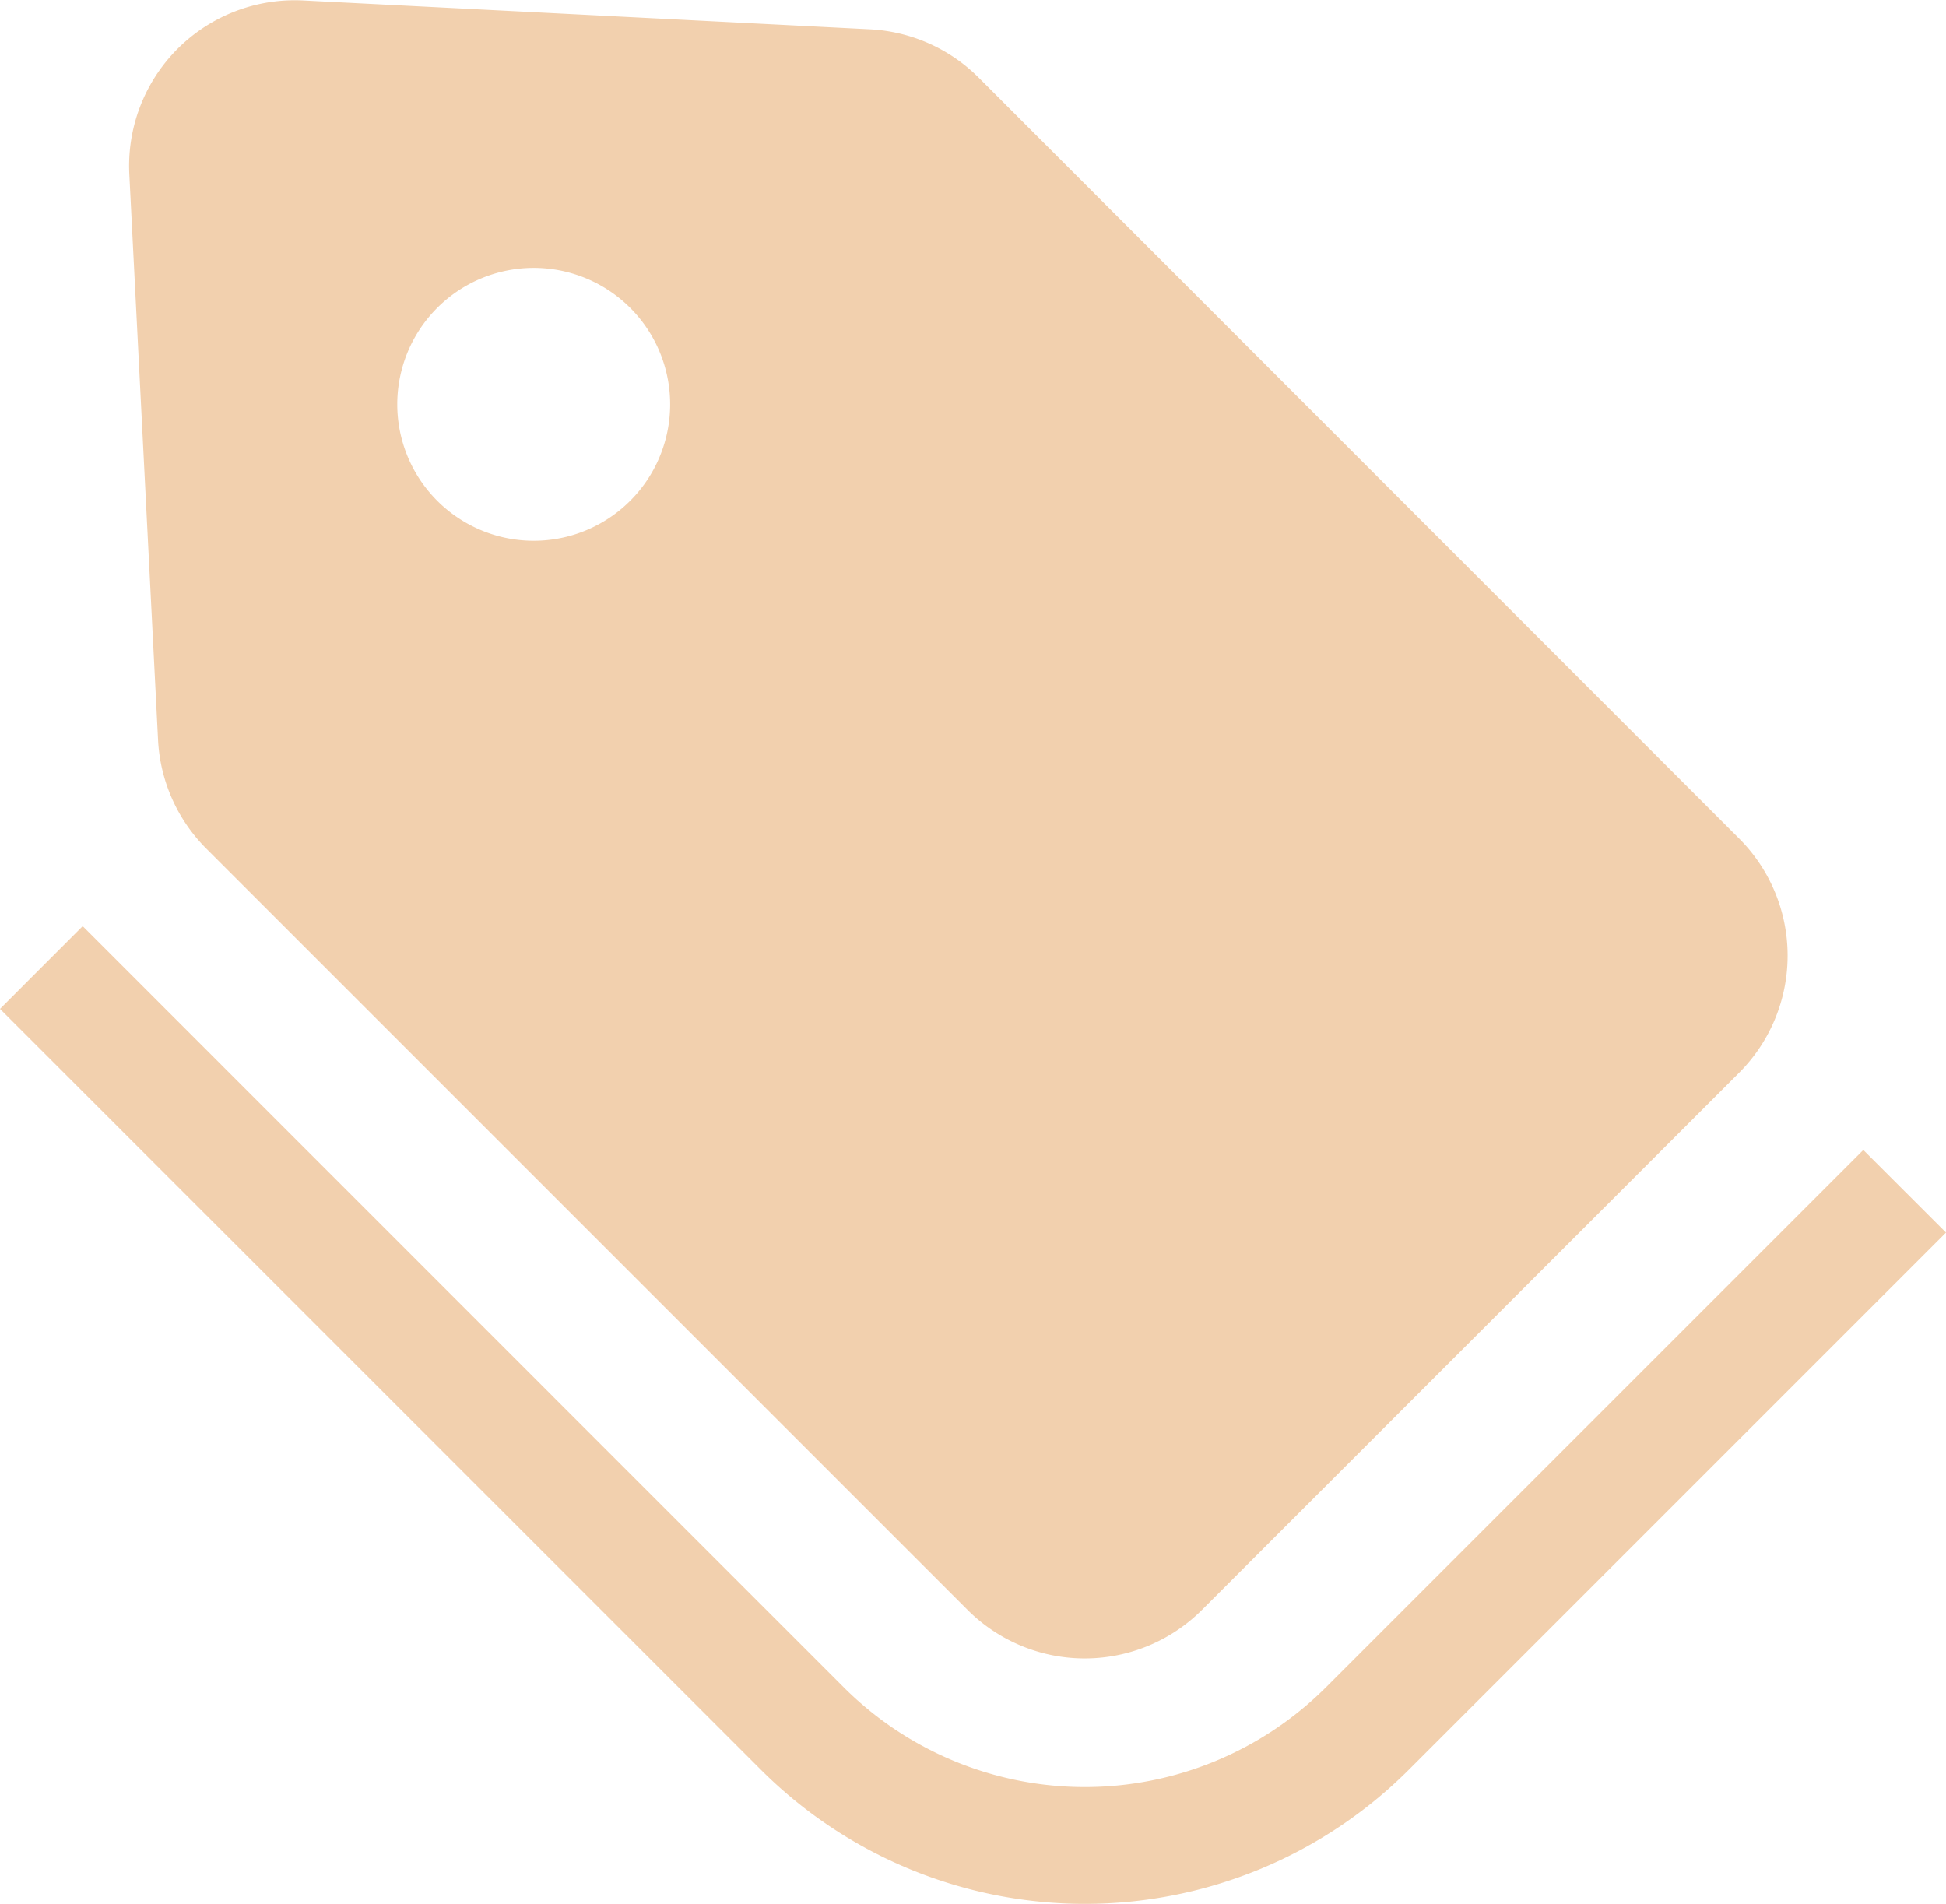<svg xmlns="http://www.w3.org/2000/svg" width="32.409" height="31.707" viewBox="0 0 32.409 31.707"><g transform="translate(0 -5.544)"><path d="M31.032,252.942h0l-8.948,8.948a5.685,5.685,0,0,1-8.034,0L1.377,249.215,0,250.593l12.674,12.673a7.633,7.633,0,0,0,10.787,0l8.948-8.948Z" transform="translate(0 -228.247)" fill="#f2d0ae"/><path d="M35.335,19.683,48.009,32.357a2.761,2.761,0,0,0,3.9,0l8.948-8.948a2.759,2.759,0,0,0,0-3.9L48.187,6.832a2.762,2.762,0,0,0-1.812-.8l-9.428-.48a2.759,2.759,0,0,0-2.9,2.9l.479,9.428A2.757,2.757,0,0,0,35.335,19.683Zm3.84-9.012a2.272,2.272,0,1,1,0,3.213A2.271,2.271,0,0,1,39.175,10.671Z" transform="translate(-31.893 0)" fill="#f2d0ae"/></g></svg>
